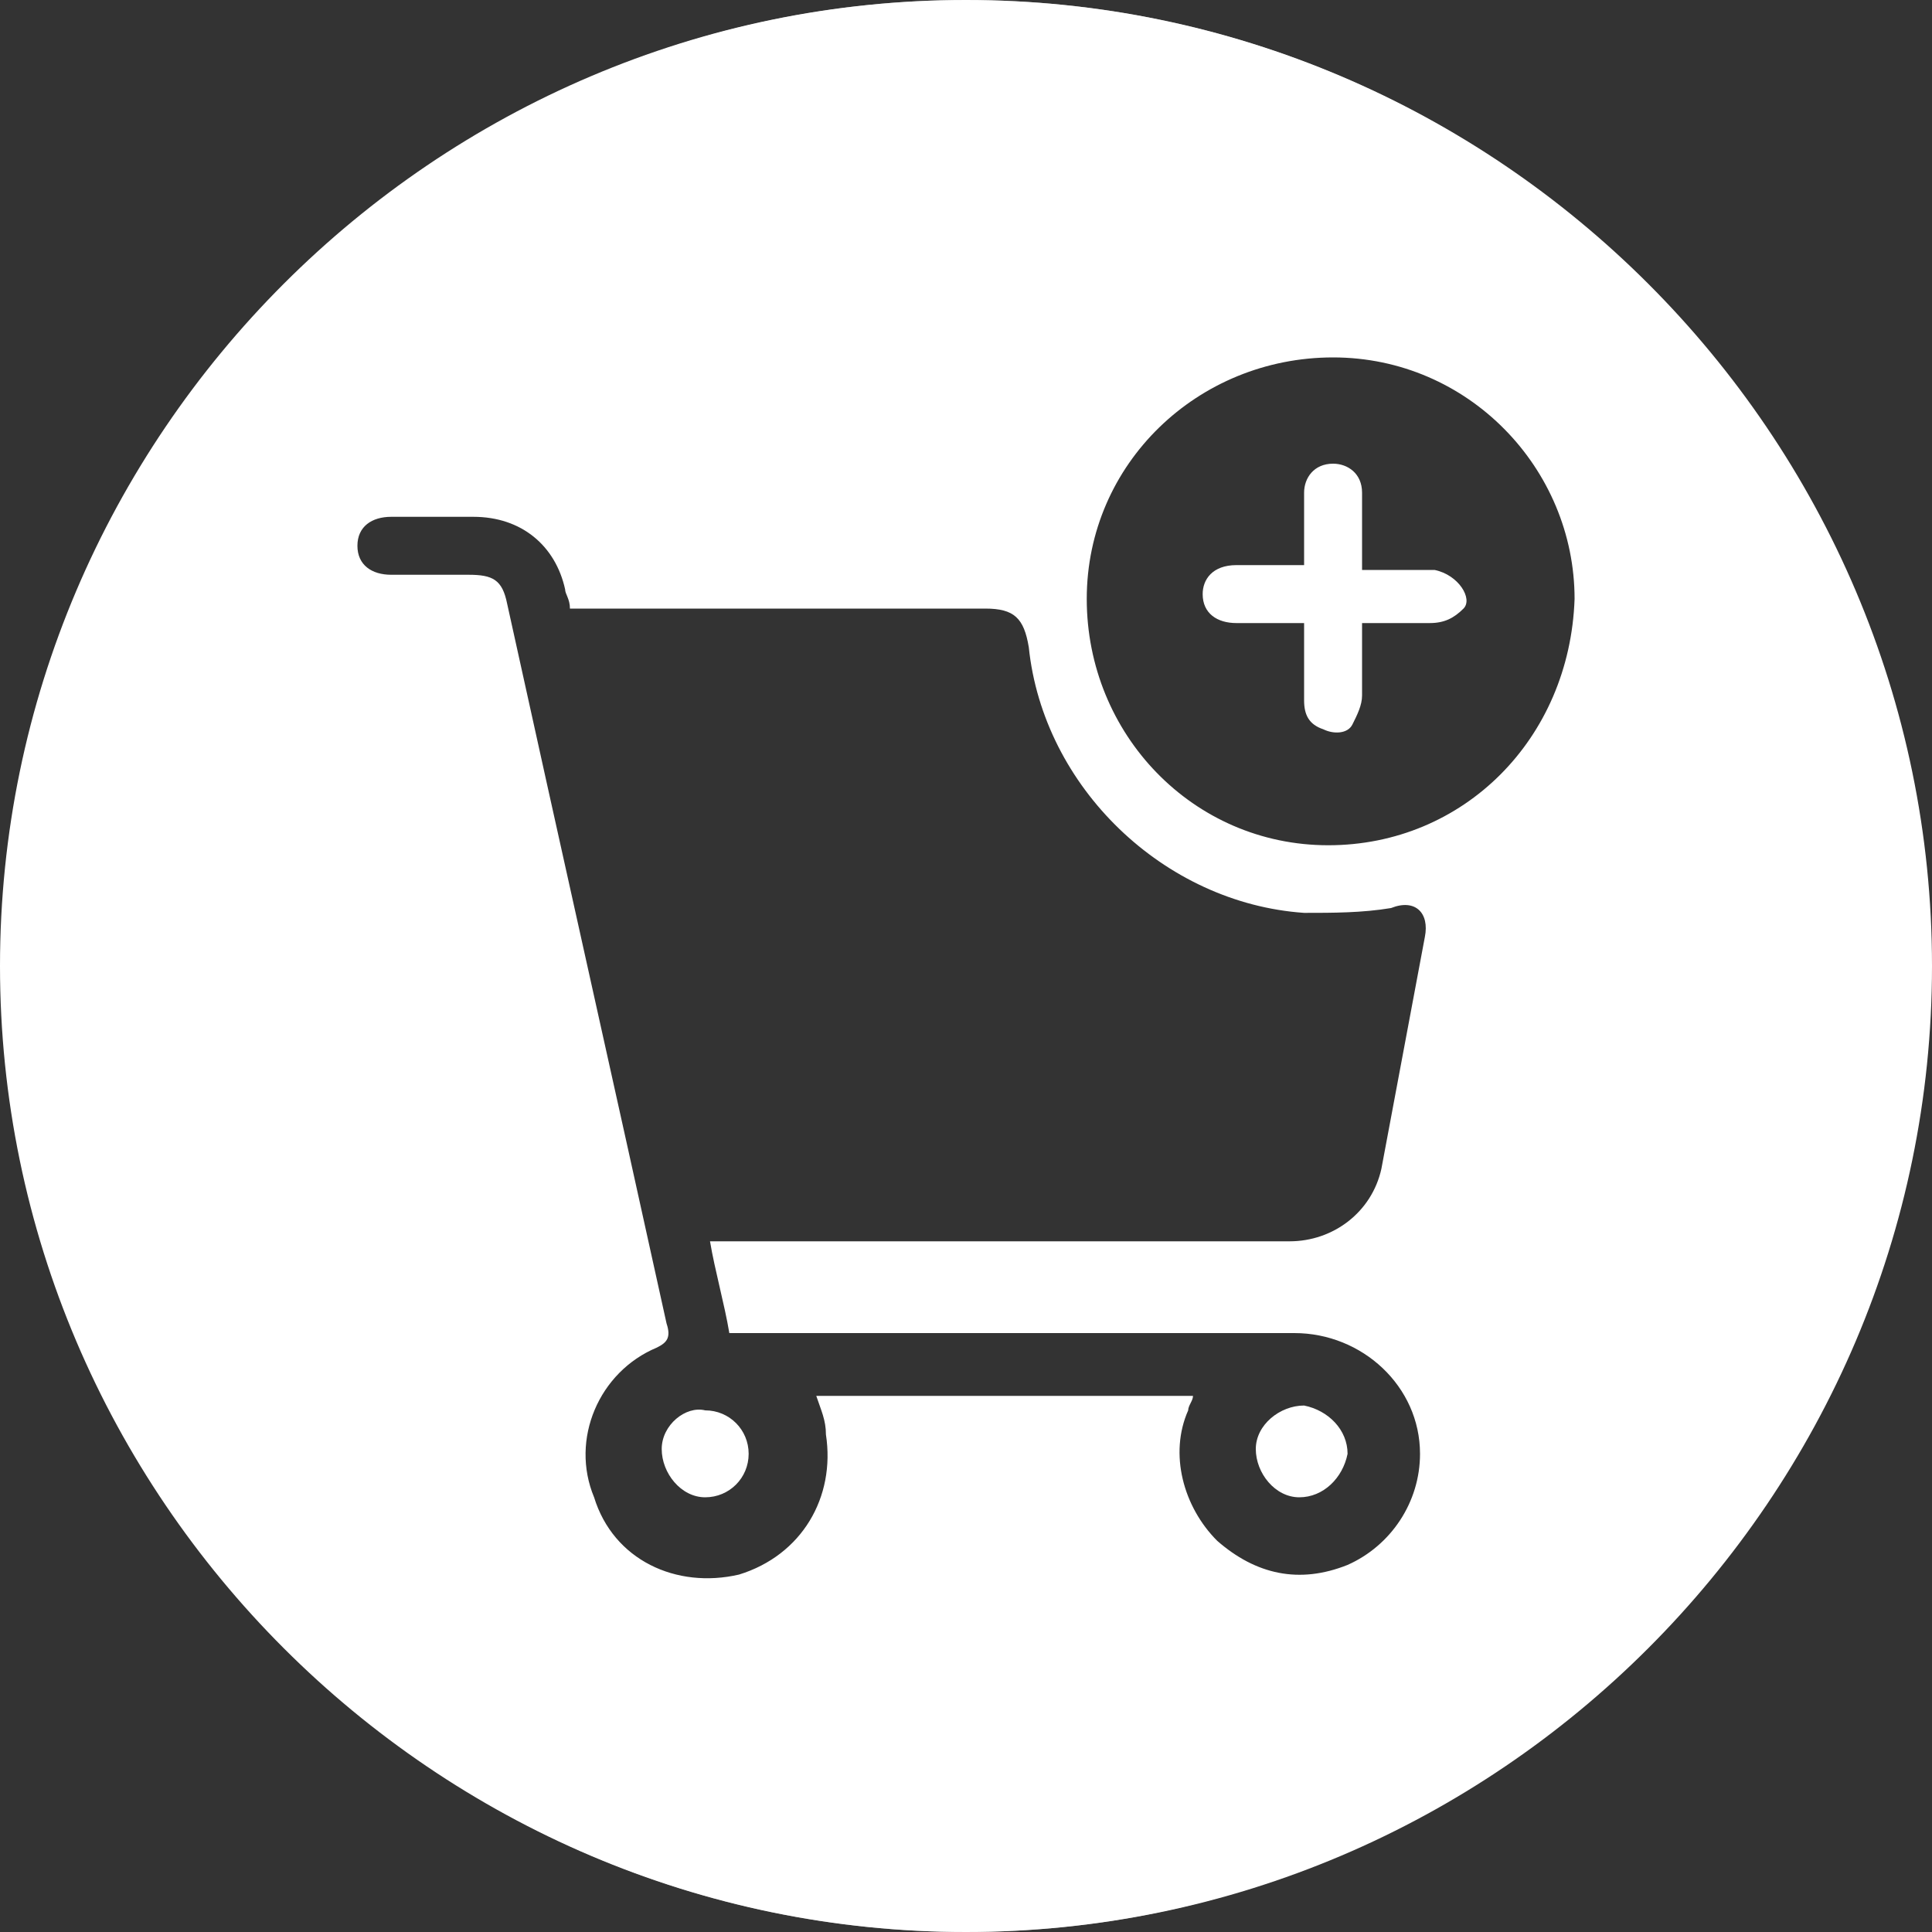 <svg width="40" height="40" viewBox="0 0 40 40" fill="none" xmlns="http://www.w3.org/2000/svg">
<rect x="0" y="0" width="40" height="40" fill="#333333" stroke="none"/>
<path d="M20 40C14.7 40 9.7 37.9 6 34.2C2.2 30.3 0.2 25.3 0.2 20C0.2 14.7 2.3 9.7 6 5.9C9.7 2.1 14.7 0 20 0C25.3 0 30.3 2.1 34 5.8C37.7 9.6 39.8 14.6 39.8 19.9C39.8 25.2 37.7 30.2 34 34C30.3 37.9 25.3 40 20 40ZM20 0.4C9.3 0.4 0.5 9.2 0.5 20C0.5 30.8 9.2 39.6 20 39.6C30.8 39.6 39.5 30.8 39.5 20C39.5 9.2 30.7 0.4 20 0.4Z" fill="#A8A8A8"/>
<path d="M13.7 30C13.7 30.5 14.1 31 14.6 31C15.1 31 15.5 30.6 15.5 30.1C15.5 29.6 15.1 29.2 14.6 29.2C14.2 29.1 13.7 29.5 13.7 30ZM26.9 31C27.4 31 27.8 30.6 27.9 30.1C27.9 29.6 27.5 29.2 27 29.1C26.5 29.1 26 29.5 26 30C26 30.5 26.4 31 26.9 31Z" fill="white"/>
<path d="M20 0C9 0 0 9 0 20C0 31 9 40 20 40C31 40 40 31 40 20C40 9 31 0 20 0ZM29.5 19.4L28.6 24.2C28.4 25.1 27.6 25.7 26.7 25.7H14.7C14.8 26.3 15 27 15.1 27.6H26.8C28.2 27.6 29.4 28.7 29.4 30.1C29.4 31.1 28.8 32 27.9 32.4C26.9 32.8 26 32.6 25.2 31.9C24.5 31.2 24.2 30.1 24.6 29.2C24.6 29.1 24.7 29 24.7 28.9H16.9C17 29.2 17.1 29.4 17.1 29.7C17.3 31 16.6 32.2 15.3 32.6C14 32.9 12.7 32.3 12.3 31C11.8 29.8 12.4 28.4 13.6 27.9C13.8 27.8 13.9 27.7 13.8 27.4C12.7 22.4 11.6 17.5 10.5 12.5C10.4 12 10.2 11.9 9.7 11.9H8.1C7.7 11.9 7.4 11.7 7.4 11.3C7.4 10.9 7.7 10.7 8.1 10.7H9.8C10.8 10.7 11.5 11.3 11.7 12.2C11.7 12.3 11.8 12.4 11.8 12.6H20.4C21 12.6 21.2 12.8 21.3 13.4C21.6 16.3 24.1 18.7 27 18.9C27.6 18.9 28.2 18.9 28.8 18.8C29.3 18.6 29.6 18.9 29.5 19.4ZM27.5 17.5C24.7 17.5 22.5 15.2 22.5 12.4C22.5 9.6 24.8 7.4 27.6 7.4C30.4 7.4 32.6 9.7 32.6 12.4C32.5 15.3 30.3 17.5 27.5 17.5Z" fill="white"/>
<path d="M29.7 11.8H28.2V10.2C28.2 9.8 27.9 9.6 27.6 9.6C27.2 9.6 27 9.9 27 10.2V11.7H25.6C25.1 11.7 24.9 12 24.9 12.3C24.9 12.7 25.2 12.9 25.6 12.9H27V14.5C27 14.8 27.1 15 27.4 15.1C27.6 15.2 27.9 15.2 28 15C28.1 14.8 28.2 14.6 28.2 14.4V12.9H29.6C29.9 12.9 30.1 12.8 30.3 12.6C30.5 12.4 30.2 11.9 29.7 11.8Z" fill="white"/>
</svg>
